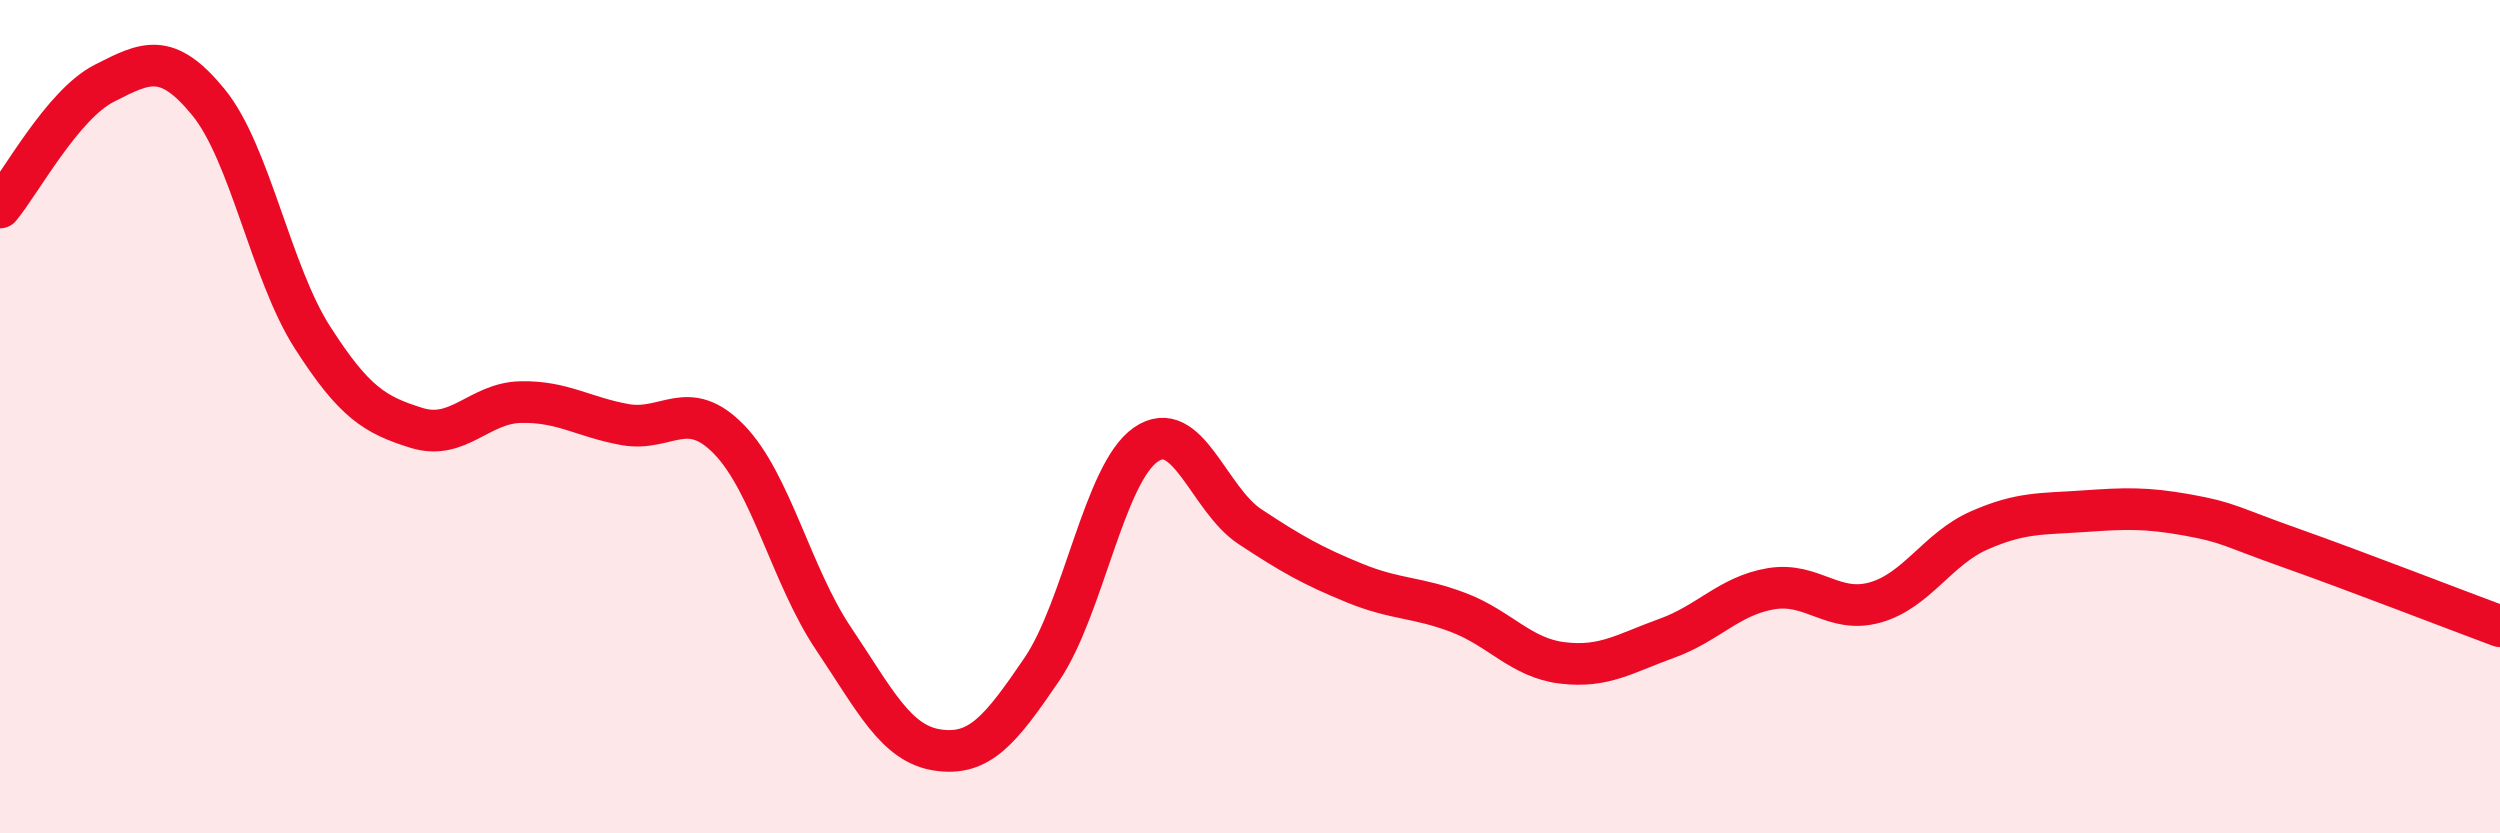 
    <svg width="60" height="20" viewBox="0 0 60 20" xmlns="http://www.w3.org/2000/svg">
      <path
        d="M 0,4.98 C 0.5,4.38 1.5,2.51 2.5,2 C 3.5,1.49 4,1.23 5,2.45 C 6,3.67 6.5,6.54 7.5,8.1 C 8.5,9.66 9,9.96 10,10.27 C 11,10.58 11.5,9.67 12.5,9.65 C 13.5,9.63 14,10.01 15,10.19 C 16,10.37 16.5,9.52 17.5,10.55 C 18.5,11.58 19,13.83 20,15.32 C 21,16.81 21.5,17.85 22.5,18 C 23.5,18.15 24,17.54 25,16.07 C 26,14.6 26.5,11.36 27.5,10.67 C 28.5,9.98 29,11.98 30,12.64 C 31,13.3 31.5,13.58 32.5,13.99 C 33.5,14.4 34,14.32 35,14.7 C 36,15.08 36.5,15.79 37.5,15.91 C 38.5,16.03 39,15.68 40,15.32 C 41,14.96 41.5,14.3 42.5,14.13 C 43.5,13.96 44,14.74 45,14.46 C 46,14.18 46.5,13.17 47.5,12.73 C 48.5,12.29 49,12.34 50,12.27 C 51,12.2 51.5,12.18 52.5,12.36 C 53.5,12.54 53.5,12.63 55,13.16 C 56.5,13.69 59,14.66 60,15.03L60 20L0 20Z"
        fill="#EB0A25"
        opacity="0.1"
        stroke-linecap="round"
        stroke-linejoin="round"
      />
      <path
        d="M 0,4.98 C 0.5,4.38 1.5,2.51 2.5,2 C 3.5,1.49 4,1.23 5,2.45 C 6,3.67 6.5,6.54 7.5,8.1 C 8.5,9.66 9,9.96 10,10.27 C 11,10.58 11.5,9.67 12.5,9.65 C 13.5,9.63 14,10.01 15,10.19 C 16,10.37 16.5,9.52 17.5,10.55 C 18.5,11.58 19,13.83 20,15.32 C 21,16.81 21.5,17.85 22.5,18 C 23.5,18.15 24,17.54 25,16.07 C 26,14.6 26.5,11.36 27.5,10.67 C 28.5,9.98 29,11.98 30,12.64 C 31,13.3 31.5,13.58 32.5,13.99 C 33.5,14.4 34,14.32 35,14.7 C 36,15.08 36.5,15.79 37.5,15.91 C 38.5,16.03 39,15.68 40,15.32 C 41,14.96 41.5,14.3 42.5,14.13 C 43.5,13.96 44,14.74 45,14.46 C 46,14.18 46.5,13.17 47.5,12.73 C 48.5,12.29 49,12.34 50,12.27 C 51,12.2 51.5,12.18 52.5,12.36 C 53.5,12.54 53.5,12.63 55,13.16 C 56.5,13.69 59,14.66 60,15.03"
        stroke="#EB0A25"
        stroke-width="1"
        fill="none"
        stroke-linecap="round"
        stroke-linejoin="round"
      />
    </svg>
  